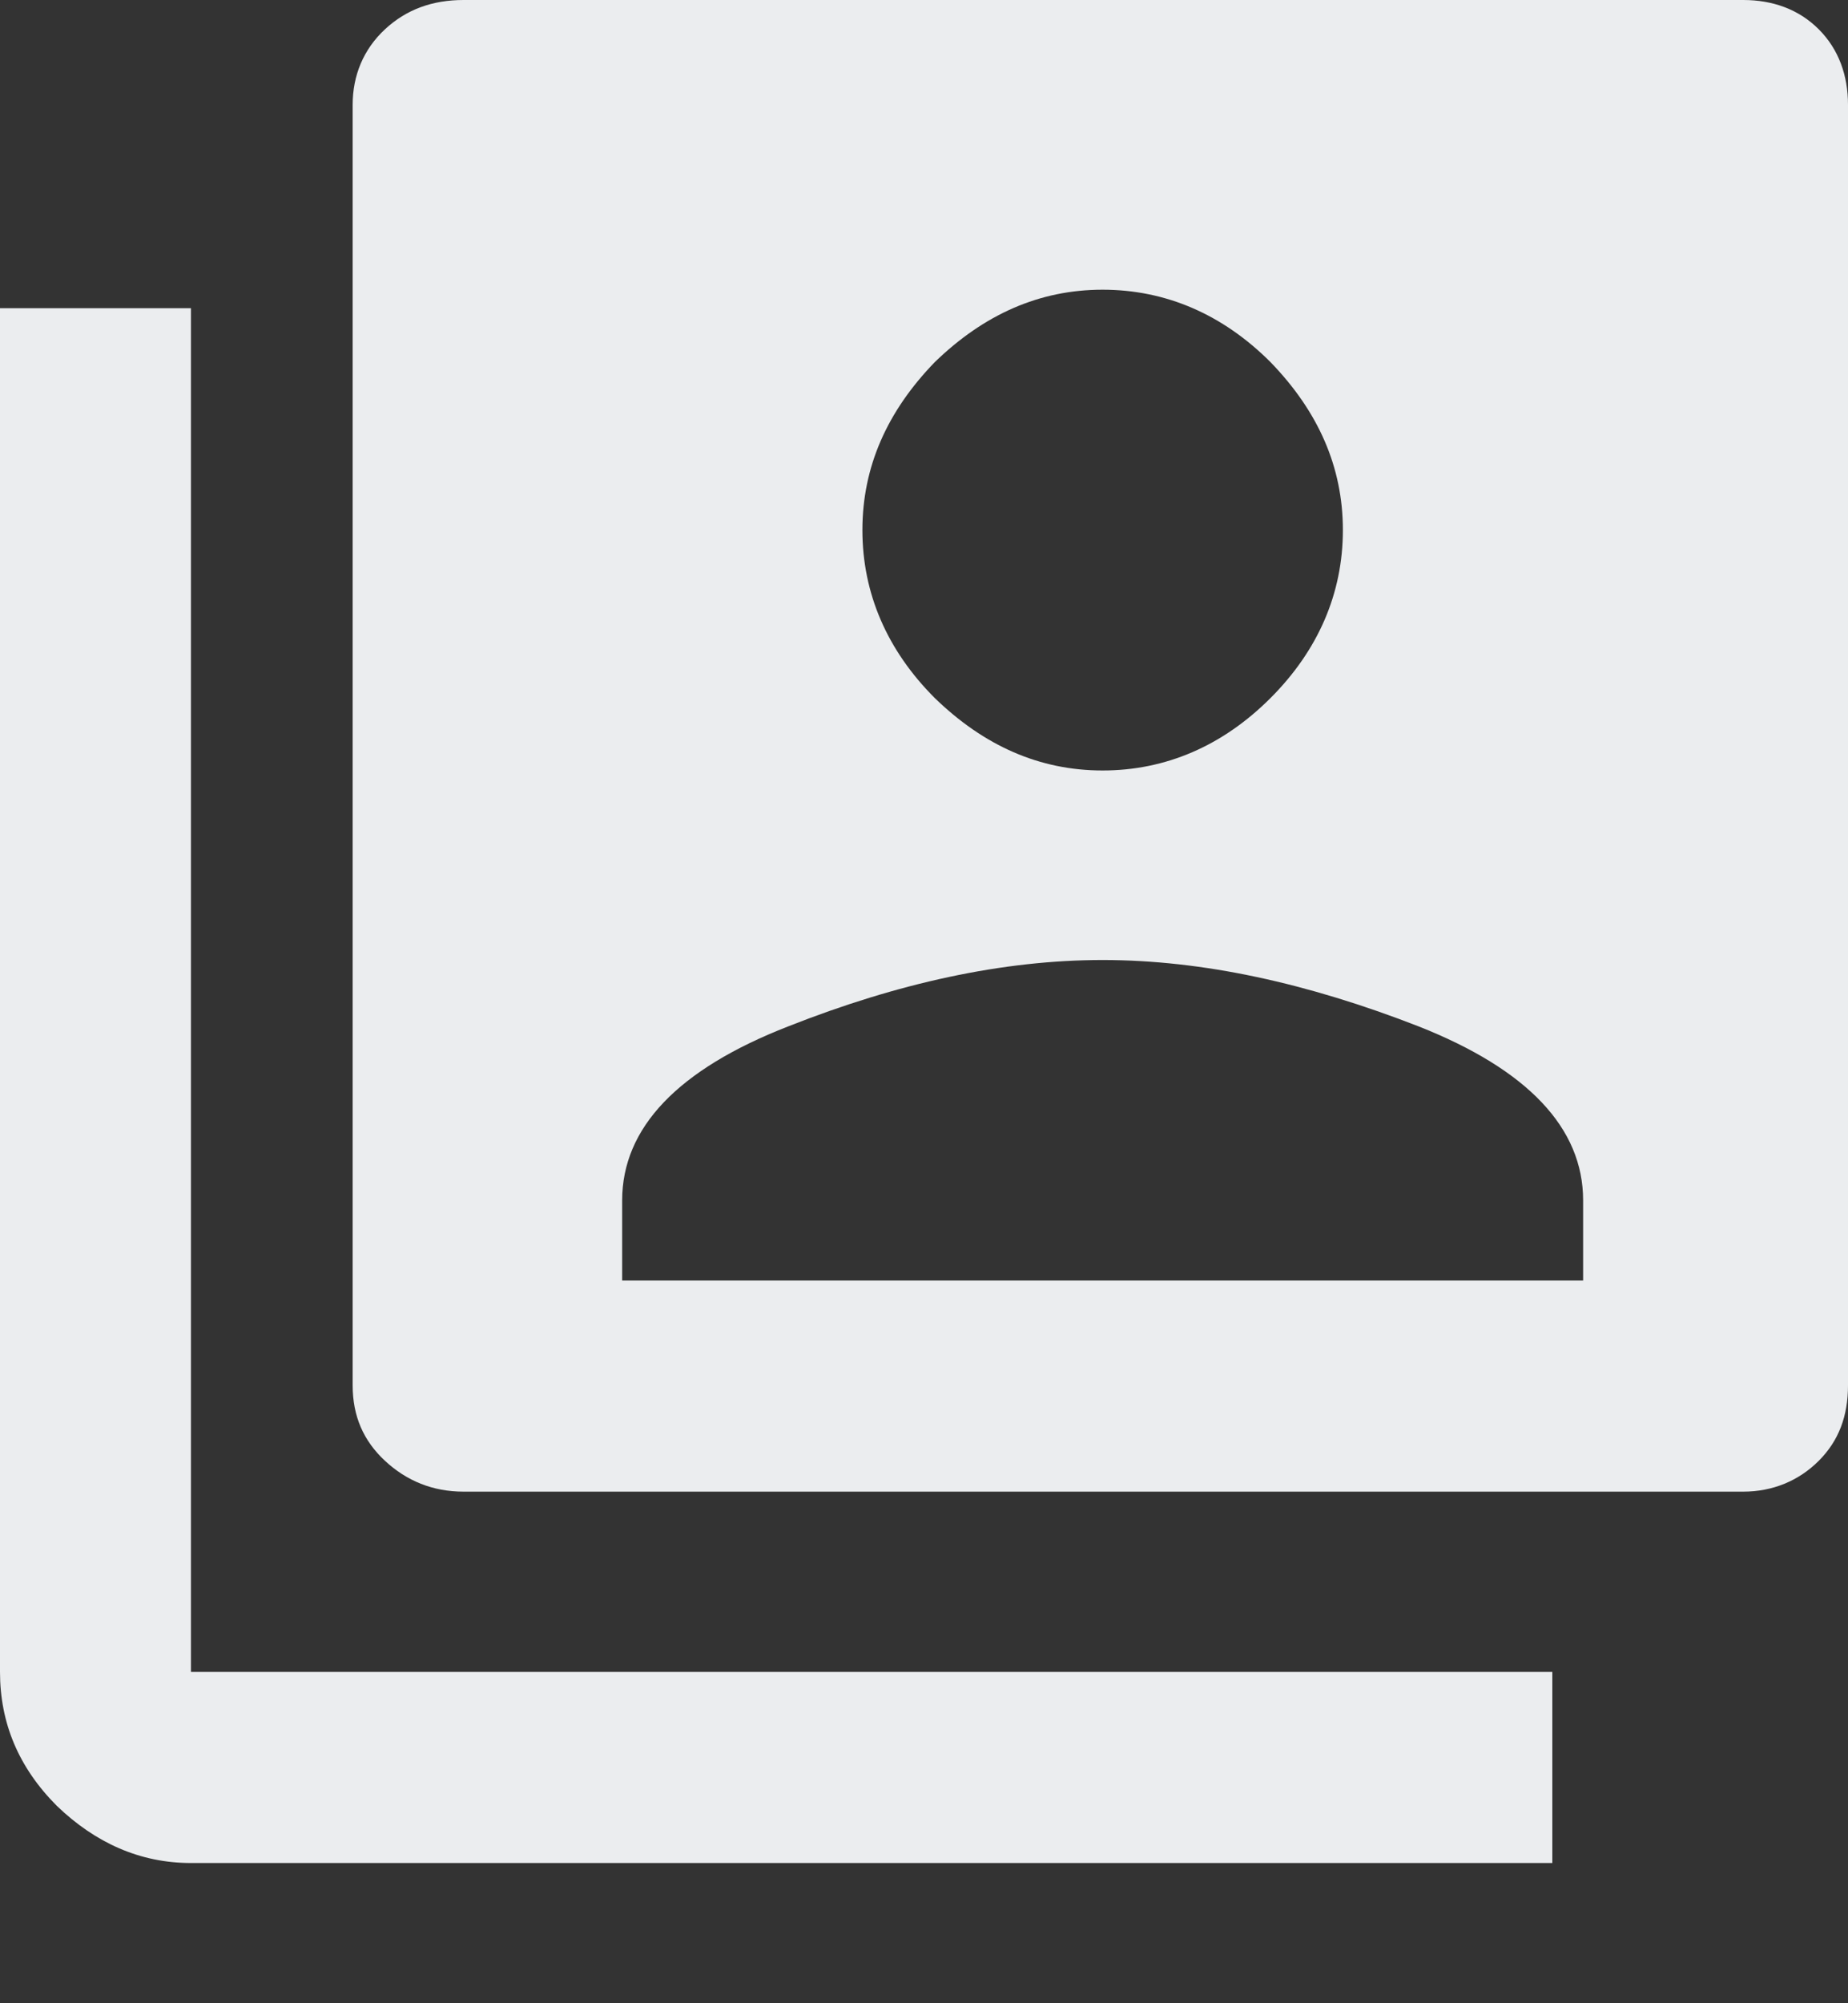 <svg id="SvgjsSvg1014" xmlns="http://www.w3.org/2000/svg" version="1.1" xmlns:xlink="http://www.w3.org/1999/xlink" xmlns:svgjs="http://svgjs.com/svgjs" width="12" height="13"><rect width="100%" height="100%" fill="#333333" stroke="none"/><defs id="SvgjsDefs1015"></defs><path id="SvgjsPath1016" d="M335.32 478C335.51 478 335.68 478.06 335.81 478.19C335.94 478.32 336 478.49 336 478.68L336 486.99C336 487.19 335.94 487.35 335.81 487.48C335.68 487.61 335.51 487.68 335.32 487.68L327.01 487.68C326.81 487.68 326.64 487.61 326.5 487.48C326.36 487.35 326.29 487.19 326.29 486.99L326.29 478.68C326.29 478.49 326.36 478.32 326.5 478.19C326.64 478.06 326.81 478 327.01 478ZM334.28 486.31L334.28 485.79C334.28 485.32 333.92 484.94 333.21 484.66C332.49 484.38 331.81 484.23 331.16 484.23C330.51 484.23 329.83 484.38 329.12 484.66C328.4 484.94 328.04 485.32 328.04 485.79L328.04 486.31ZM330.07 480.35C329.76 480.67 329.6 481.03 329.6 481.44C329.6 481.85 329.76 482.22 330.07 482.53C330.39 482.84 330.75 483 331.16 483C331.57 483 331.94 482.84 332.25 482.53C332.56 482.22 332.72 481.85 332.72 481.44C332.72 481.03 332.56 480.67 332.25 480.35C331.94 480.04 331.57 479.88 331.16 479.88C330.75 479.88 330.39 480.04 330.07 480.35ZM325.24 480L325.24 488.85L334.08 488.85L334.08 490.09L325.24 490.09C324.91 490.09 324.62 489.96 324.37 489.72C324.12 489.47 324 489.18 324 488.85L324 480Z " fill="#ebedef" fill-opacity="1" transform="matrix(1,0,0,1,-324,-478)"></path></svg>